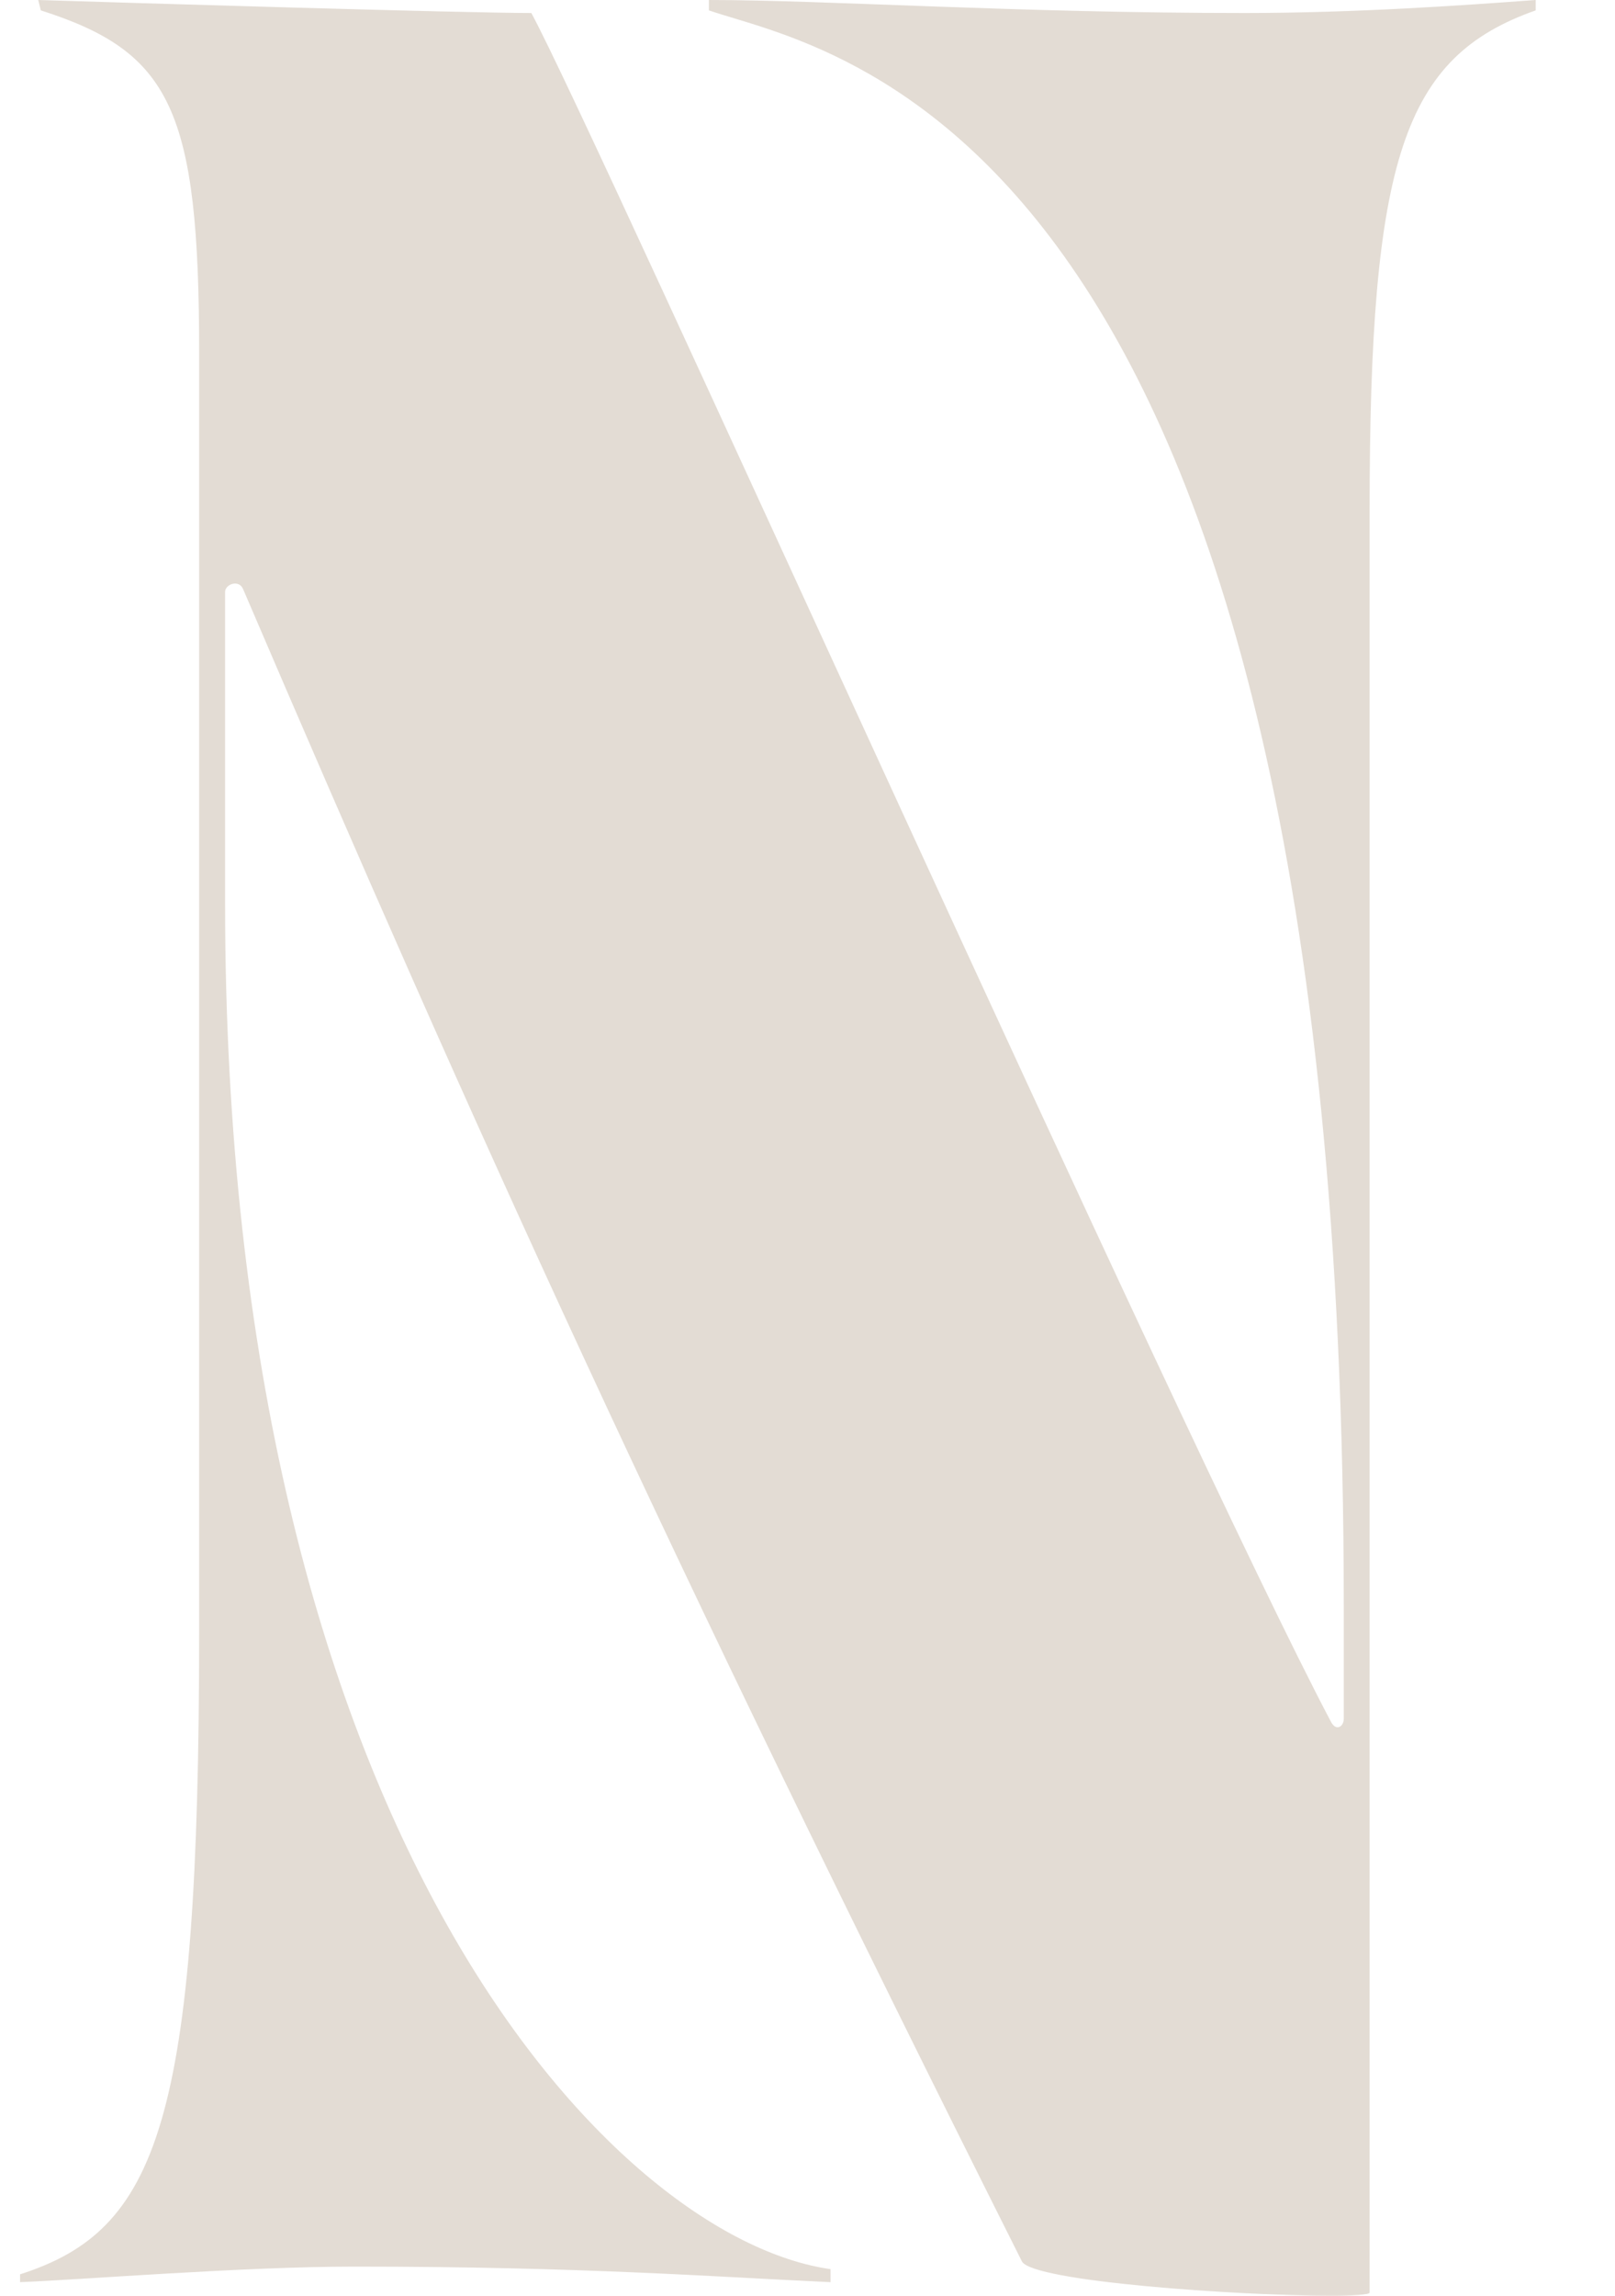 <svg width="19" height="27" viewBox="0 0 19 27" fill="none" xmlns="http://www.w3.org/2000/svg">
<path id="Vector" d="M8.34 0V0.122C9.736 0.606 15.809 1.393 15.809 18.885V20.215C15.809 20.307 15.717 20.368 15.656 20.245C13.915 16.948 6.984 1.496 6.251 0.153C5.457 0.153 1.427 0.031 0.45 0L0.48 0.122C2.007 0.61 2.343 1.282 2.343 4.152V19.181C2.343 24.977 1.855 26.229 0.236 26.748V26.84C1 26.809 2.862 26.657 4.175 26.657C6.862 26.657 8.427 26.779 9.771 26.84V26.687C7.236 26.329 2.648 21.604 2.648 10.617V6.962C2.648 6.87 2.813 6.81 2.861 6.931C5.591 13.3 7.778 18.138 12.022 26.595C12.142 26.835 14.603 27 15.649 27C15.933 27 16.113 26.988 16.113 26.962V6.015C16.113 1.862 16.51 0.671 18.067 0.122V0C17.243 0.061 15.952 0.153 14.64 0.153C11.955 0.153 9.712 0 8.338 0H8.34Z" fill="#E3DCD4"/>
</svg>
